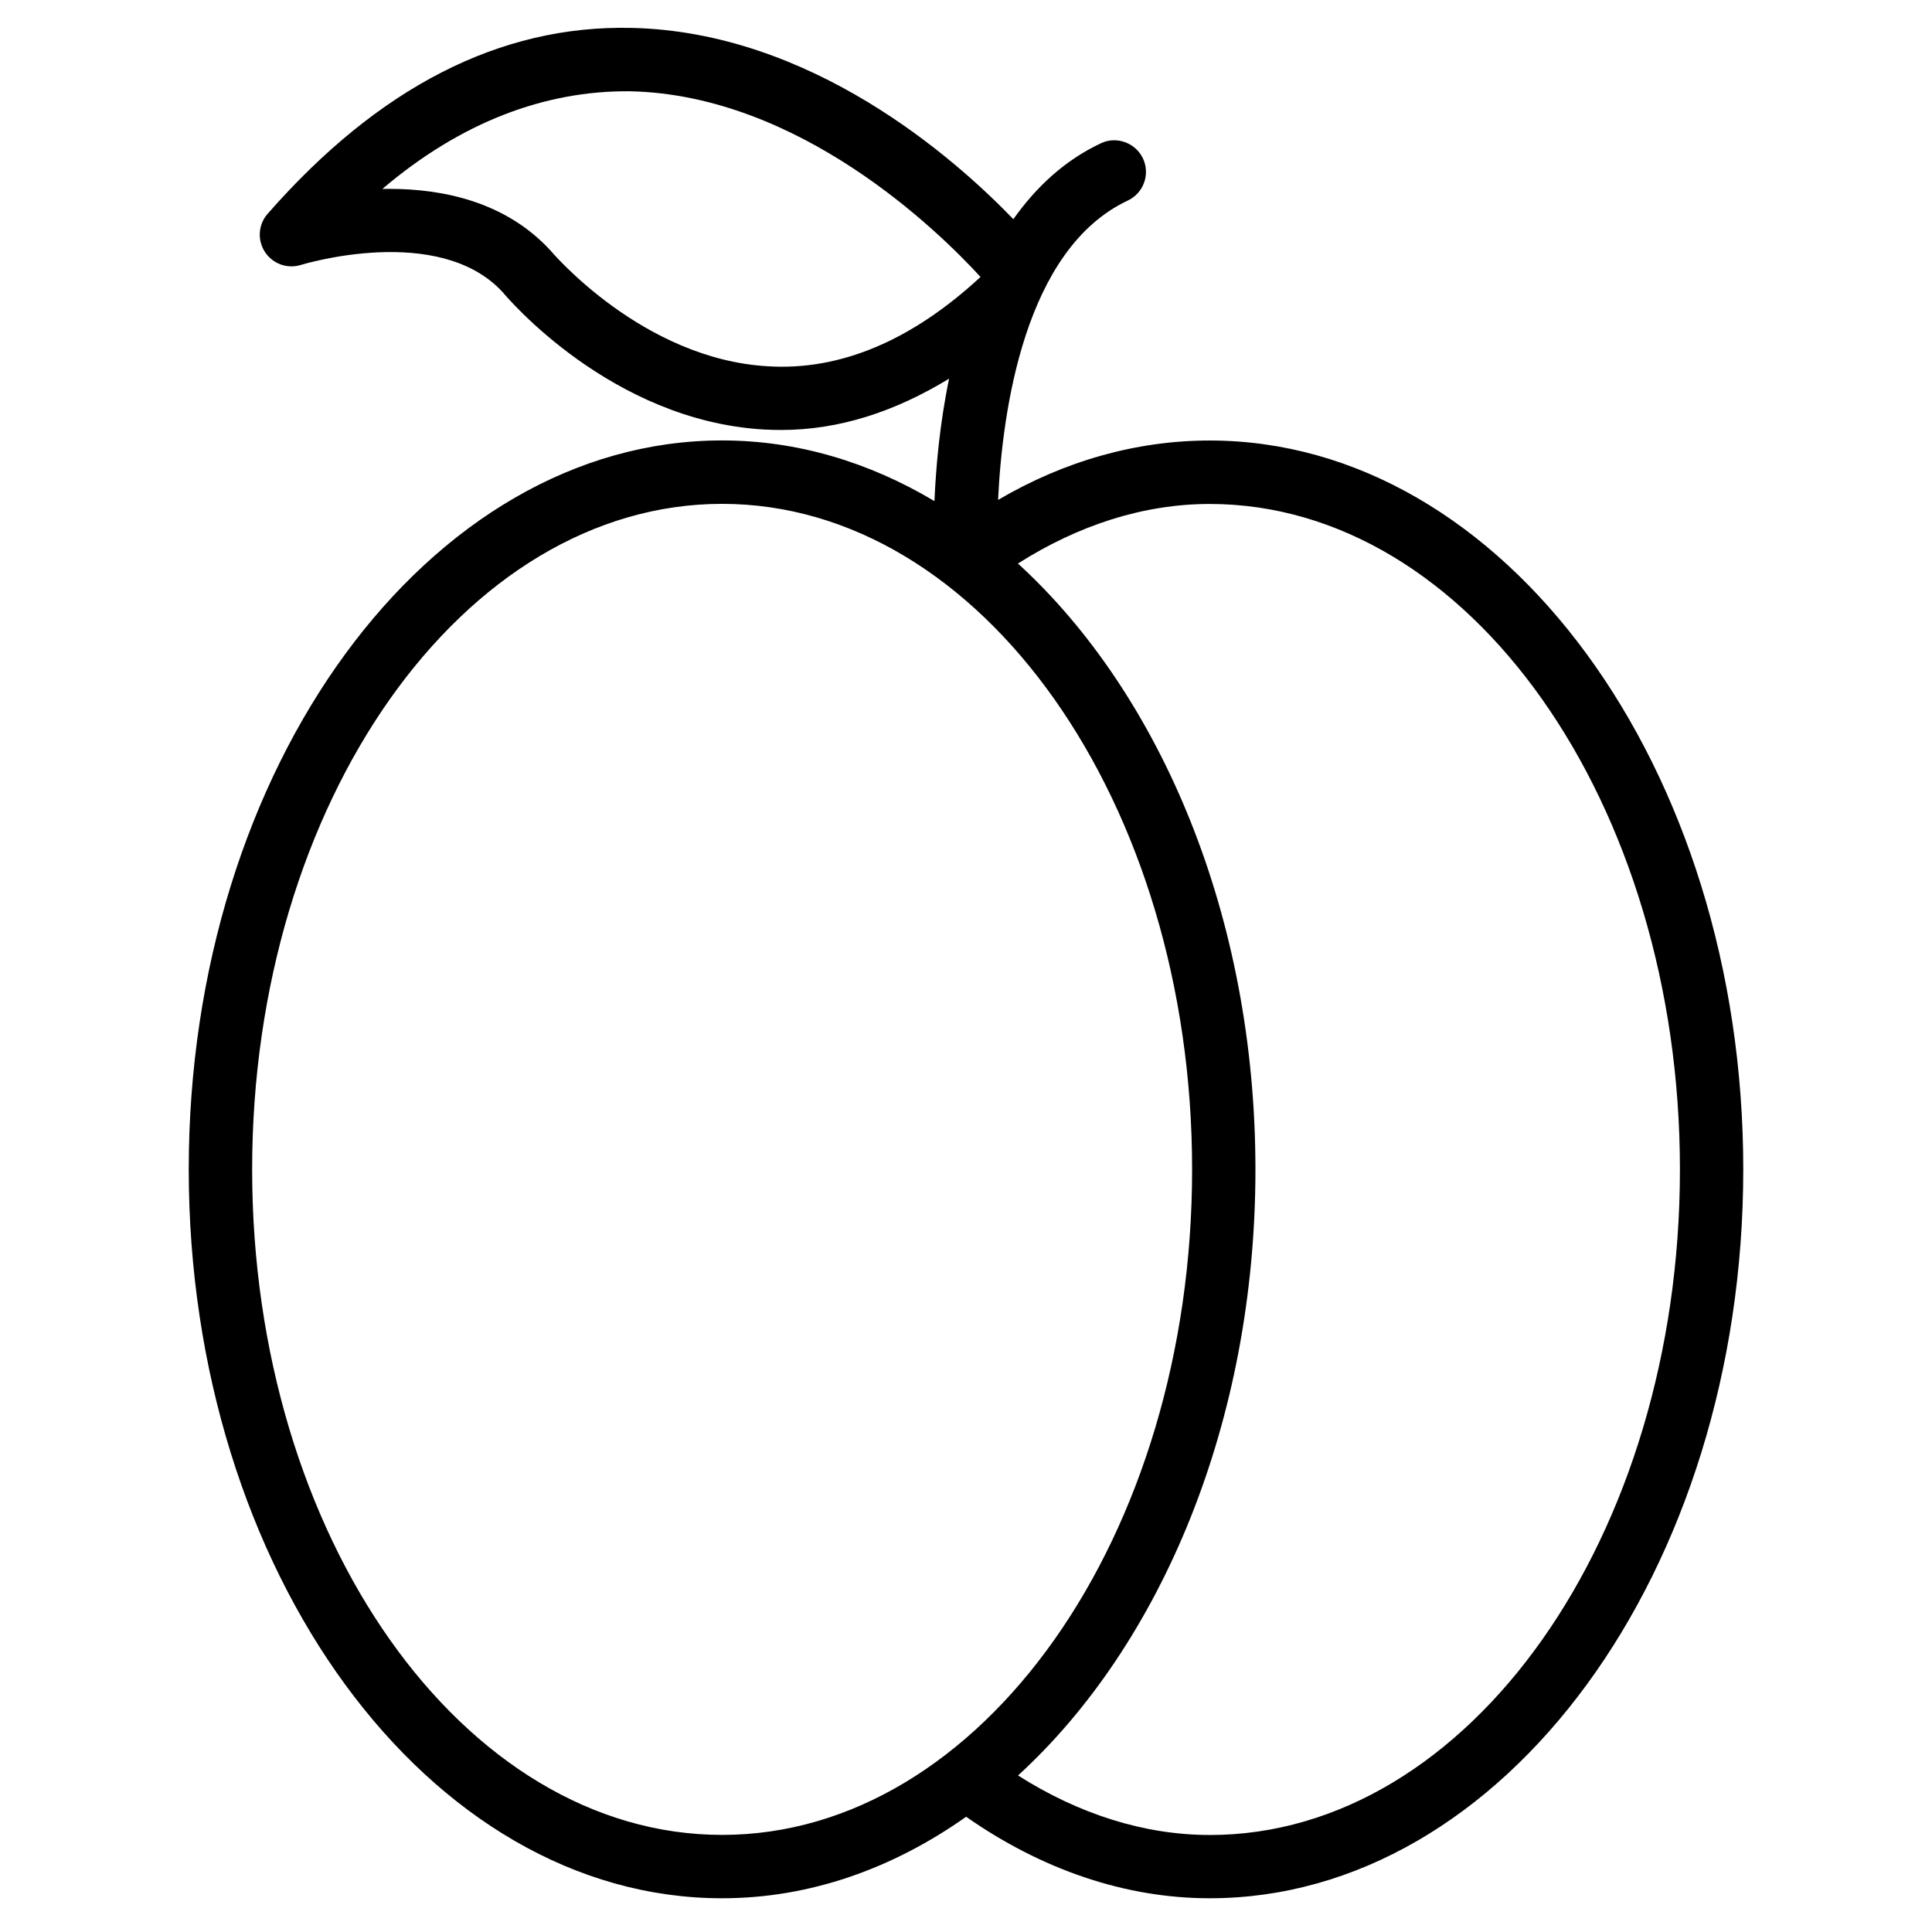 <?xml version="1.0" encoding="UTF-8"?>
<!-- Uploaded to: ICON Repo, www.svgrepo.com, Generator: ICON Repo Mixer Tools -->
<svg fill="#000000" width="800px" height="800px" version="1.1" viewBox="144 144 512 512" xmlns="http://www.w3.org/2000/svg">
 <path d="m464.59 260.74c-19.355 0-38.477 5.394-56.09 15.742 1.113-23.387 6.949-66.441 34.363-79.328 4.199-1.973 6.004-6.969 4.031-11.168-1.996-4.199-7.055-5.984-11.168-4.008-9.719 4.578-17.234 11.715-23.176 20.109-15.68-16.27-53.594-49.688-101.27-50.695-34.91-0.777-67.07 15.848-96.352 49.266-2.5 2.836-2.773 6.973-0.715 10.121 2.059 3.148 5.961 4.555 9.551 3.422 0.379-0.105 36.527-11.188 53.445 7.223 1.156 1.387 28.676 34.008 69.148 36.398 1.574 0.082 3.148 0.125 4.703 0.125 15.262 0 30.102-4.828 44.461-13.602-2.519 12.133-3.504 23.656-3.883 32.453-17.254-10.285-36.273-16.078-56.281-16.078-77.922 0-141.34 86.656-141.34 193.17 0 106.52 63.418 193.17 141.34 193.17 23.301 0 45.281-7.894 64.676-21.602 19.922 13.938 42.047 21.602 64.551 21.602 77.965 0 141.4-86.656 141.4-193.17 0-106.52-63.438-193.15-141.4-193.15zm-117.09-19.672c-33.168-1.891-57.121-30.102-57.625-30.691-11.879-12.93-28.504-16.328-42.738-16.328-0.609 0-1.219 0-1.805 0.02 20.762-17.656 42.992-26.07 65.516-25.883 44.984 0.902 81.867 37.051 92.996 49.207-18.156 16.812-37.113 24.875-56.344 23.676zm-136.68 212.84c0-97.258 55.883-176.38 124.55-176.38 68.664 0 124.55 79.141 124.55 176.38s-55.859 176.36-124.55 176.36c-68.684 0-124.55-79.098-124.55-176.36zm253.77 176.38c-17.508 0-34.824-5.625-50.801-15.766 37.91-34.68 62.914-93.707 62.914-160.59 0-66.879-25-125.91-62.934-160.59 15.977-10.16 33.293-15.785 50.82-15.785 68.707 0 124.61 79.141 124.61 176.38 0 97.238-55.879 176.36-124.61 176.36z"/>
</svg>
